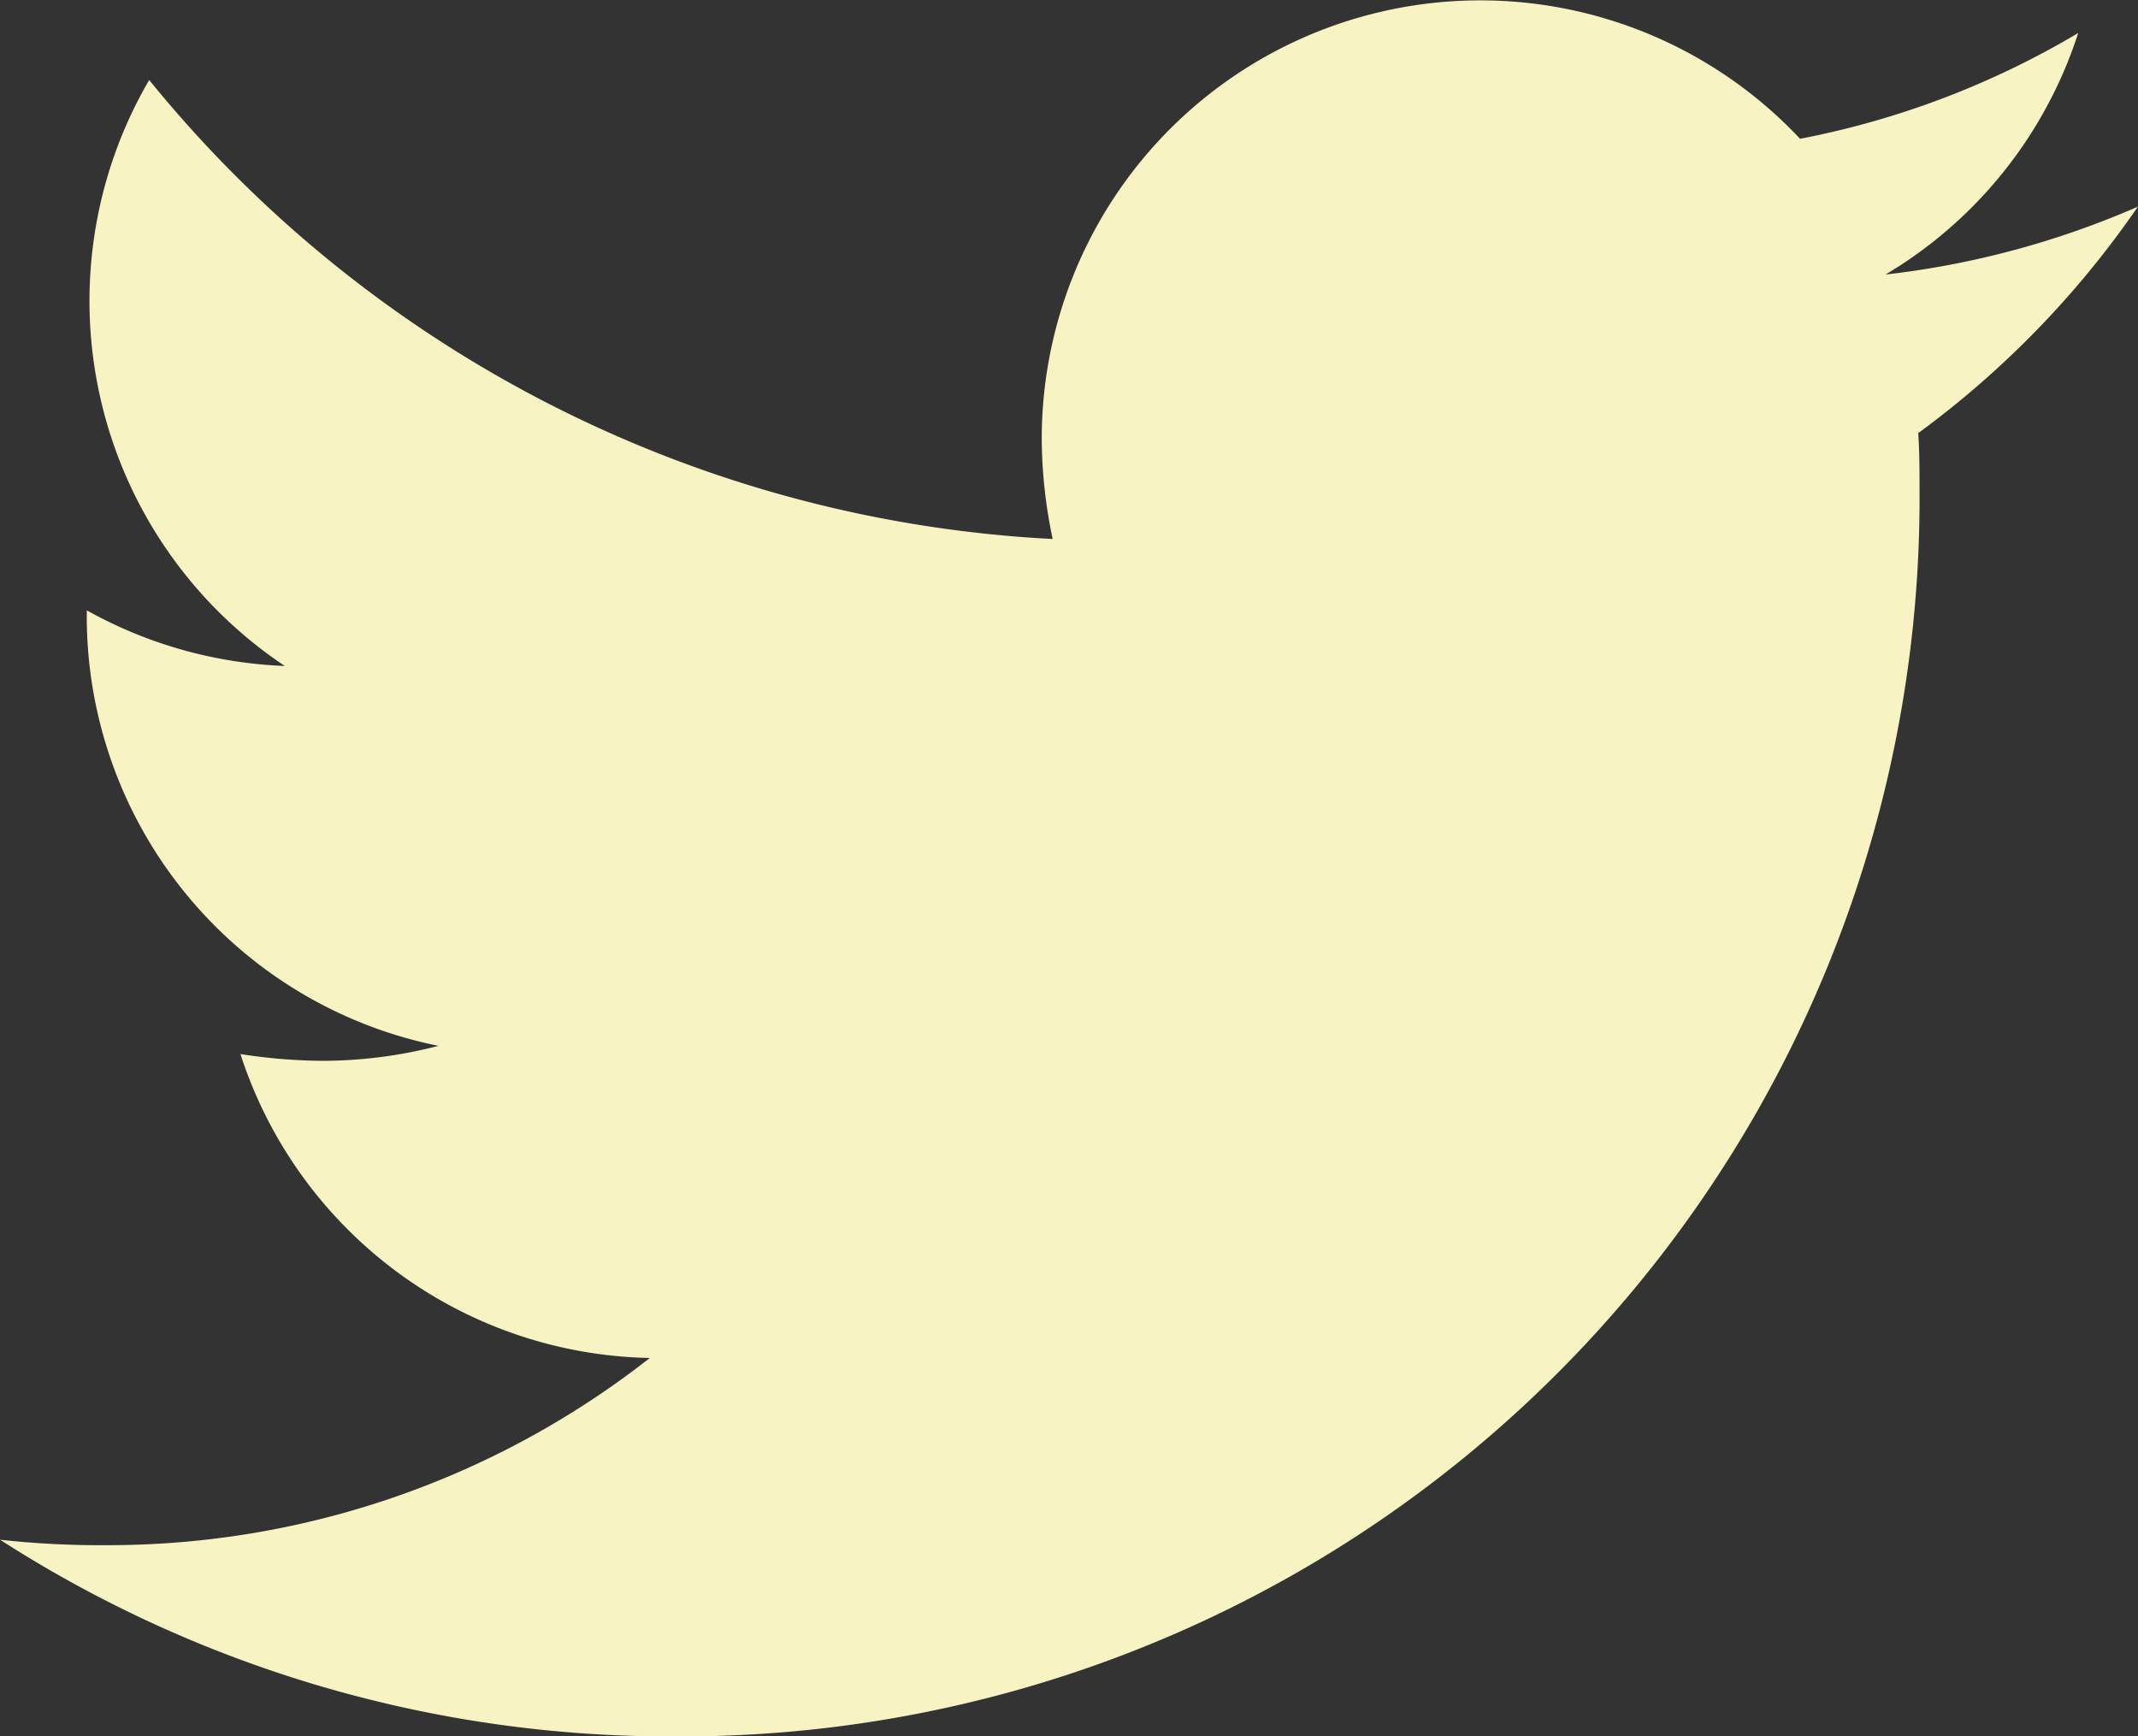<svg xmlns="http://www.w3.org/2000/svg" width="19.563" height="15.889" viewBox="0 0 19.563 15.889">
  <rect x="0" y="0" width="19.563" height="15.889" fill="#333333" stroke="none"/>
  <path id="Icon_awesome-twitter" data-name="Icon awesome-twitter" d="M17.552,7.341c.012.174.012.348.012.521A11.33,11.33,0,0,1,6.157,19.27,11.33,11.33,0,0,1,0,17.47a8.3,8.3,0,0,0,.968.05,8.03,8.03,0,0,0,4.978-1.713A4.017,4.017,0,0,1,2.2,13.026a5.056,5.056,0,0,0,.757.062,4.241,4.241,0,0,0,1.055-.137A4.01,4.01,0,0,1,.794,9.016v-.05a4.038,4.038,0,0,0,1.812.509A4.015,4.015,0,0,1,1.365,4.113a11.4,11.4,0,0,0,8.267,4.2,4.526,4.526,0,0,1-.1-.919,4.013,4.013,0,0,1,6.939-2.743,7.894,7.894,0,0,0,2.545-.968,4,4,0,0,1-1.763,2.21,8.038,8.038,0,0,0,2.309-.621,8.619,8.619,0,0,1-2.011,2.073Z" transform="translate(0 -3.381)" fill="#F8F3C2"/>
</svg>
